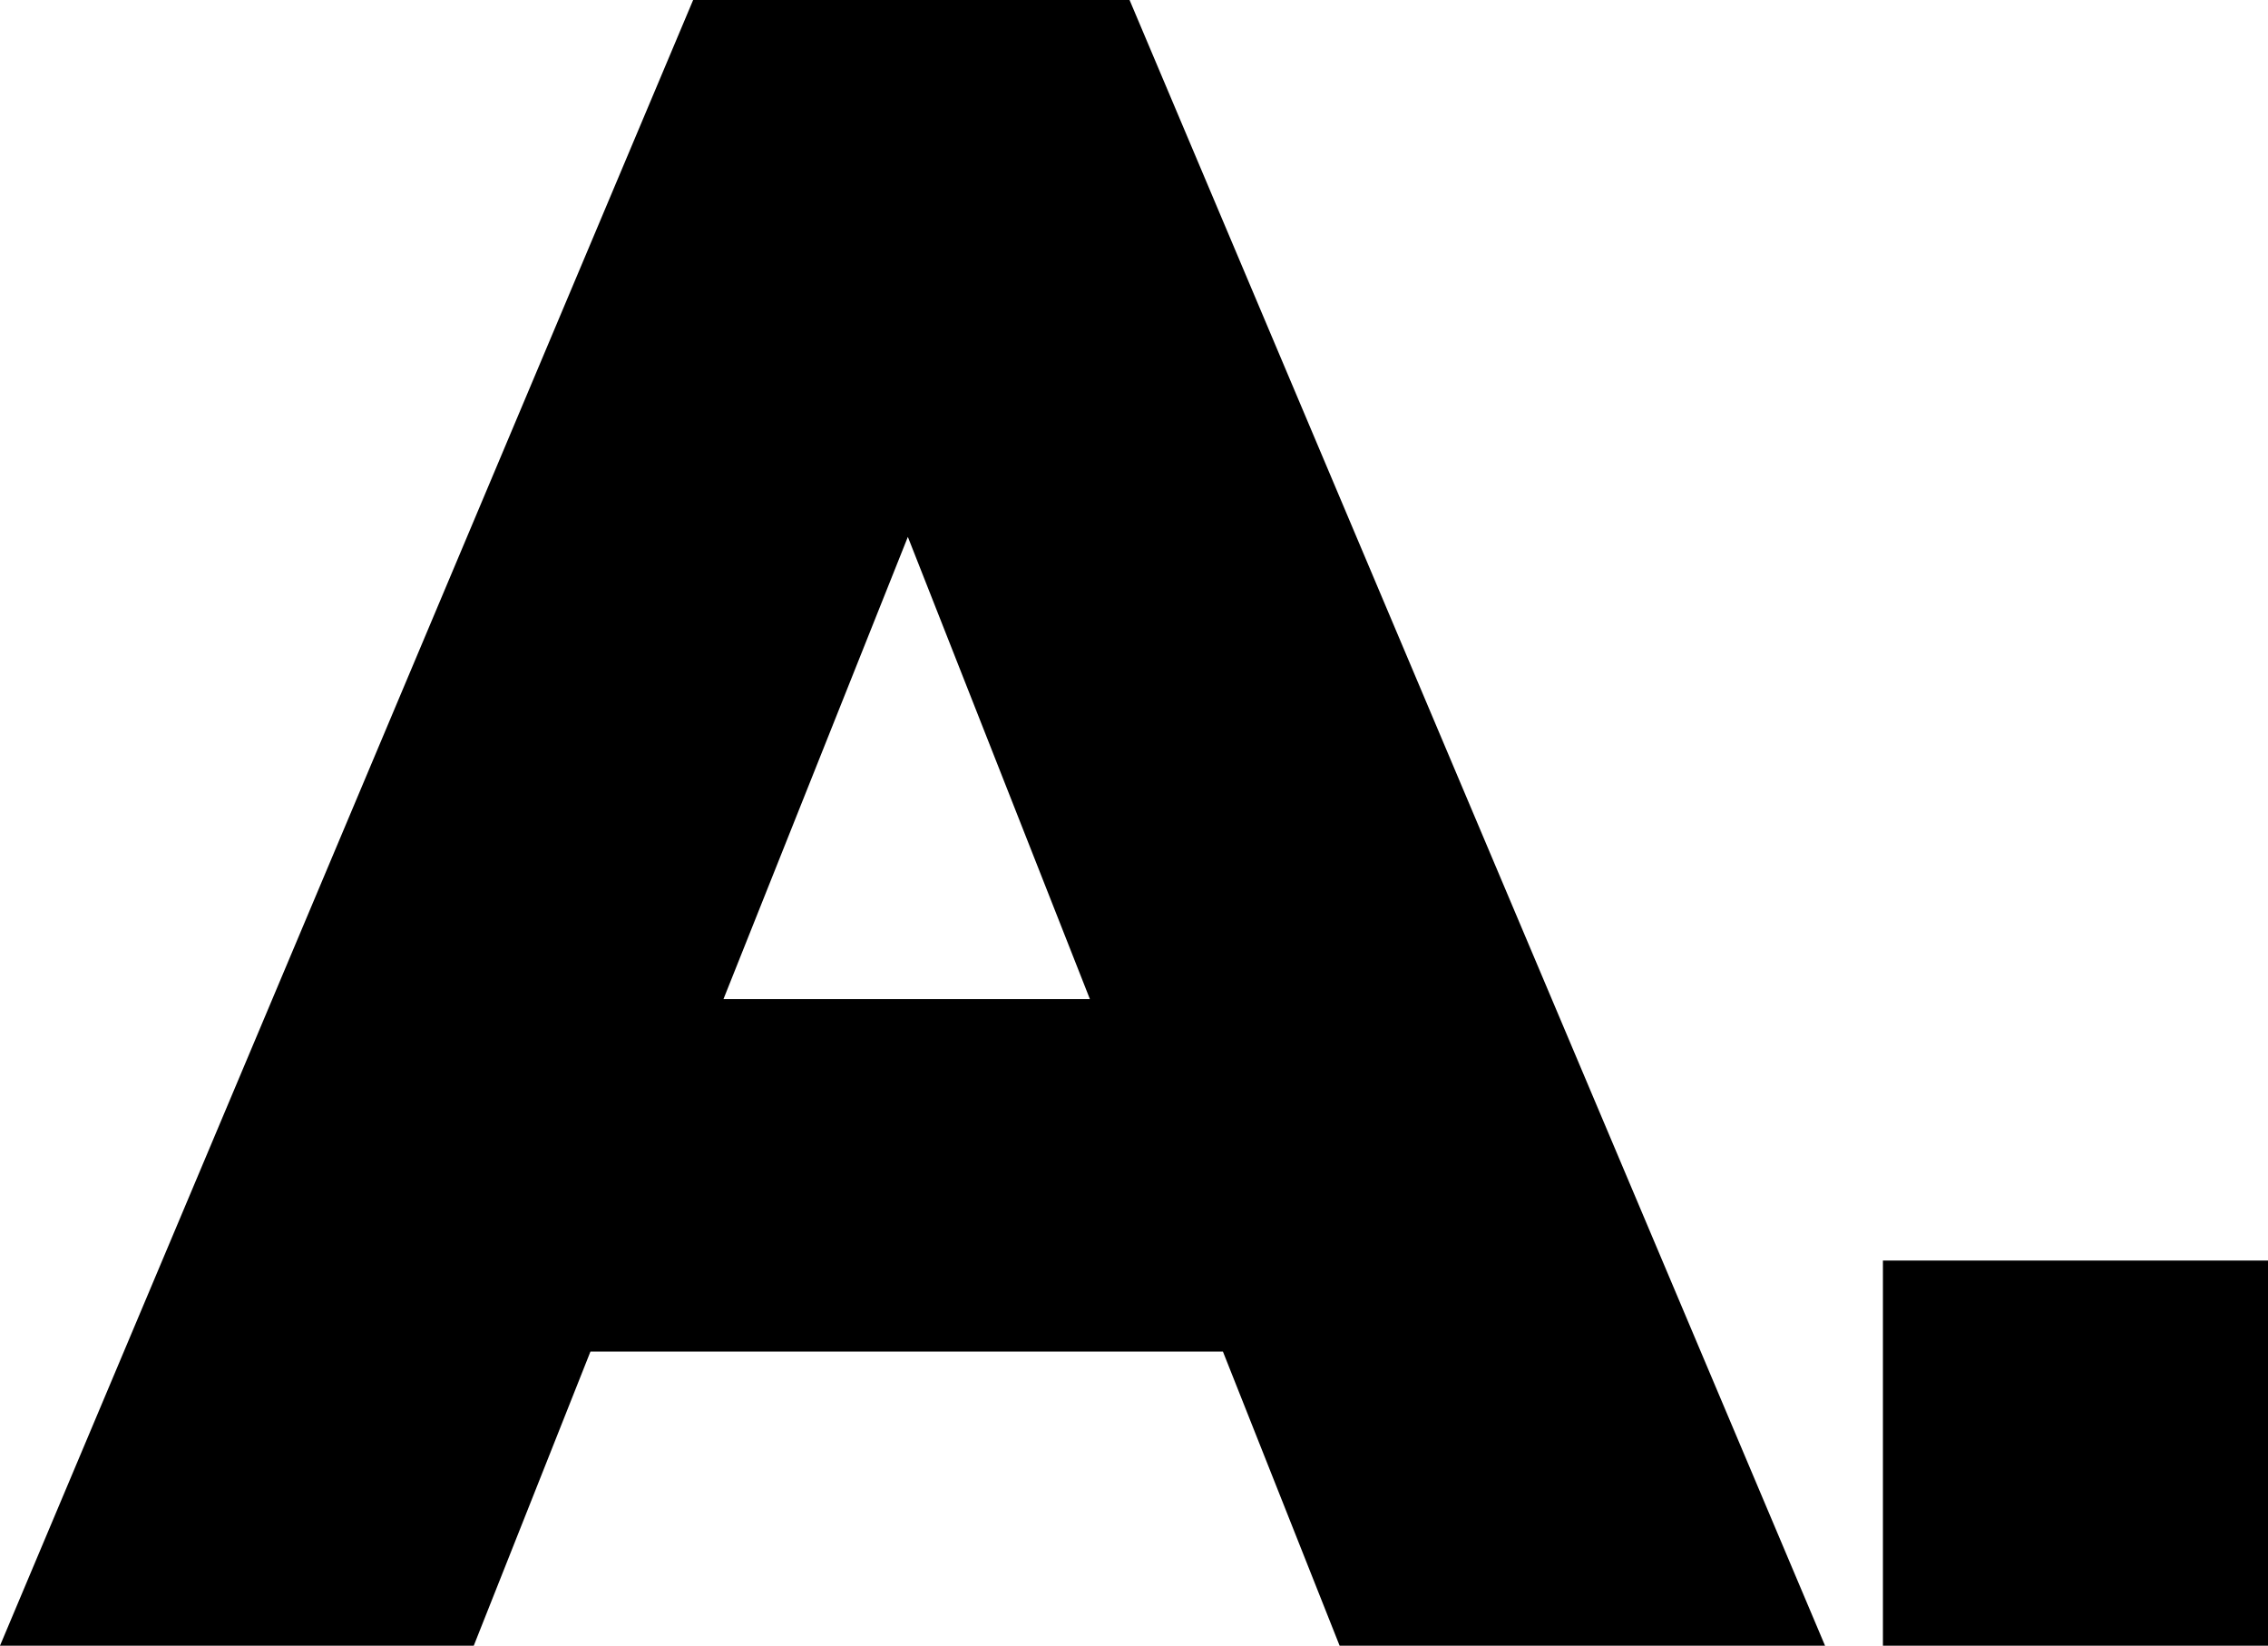 <svg xmlns="http://www.w3.org/2000/svg" viewBox="0 0 97.18 70.5"><path d="M100.2,70.5h18.7L148.7,141H127.9l-5-12.6H95.8l-5,12.6H70.5Zm17,42.8-7.8-19.8-7.9,19.8Z" transform="translate(-70.5 -70.5)"/><rect x="80.68" y="54" width="16.5" height="16.5"/></svg>